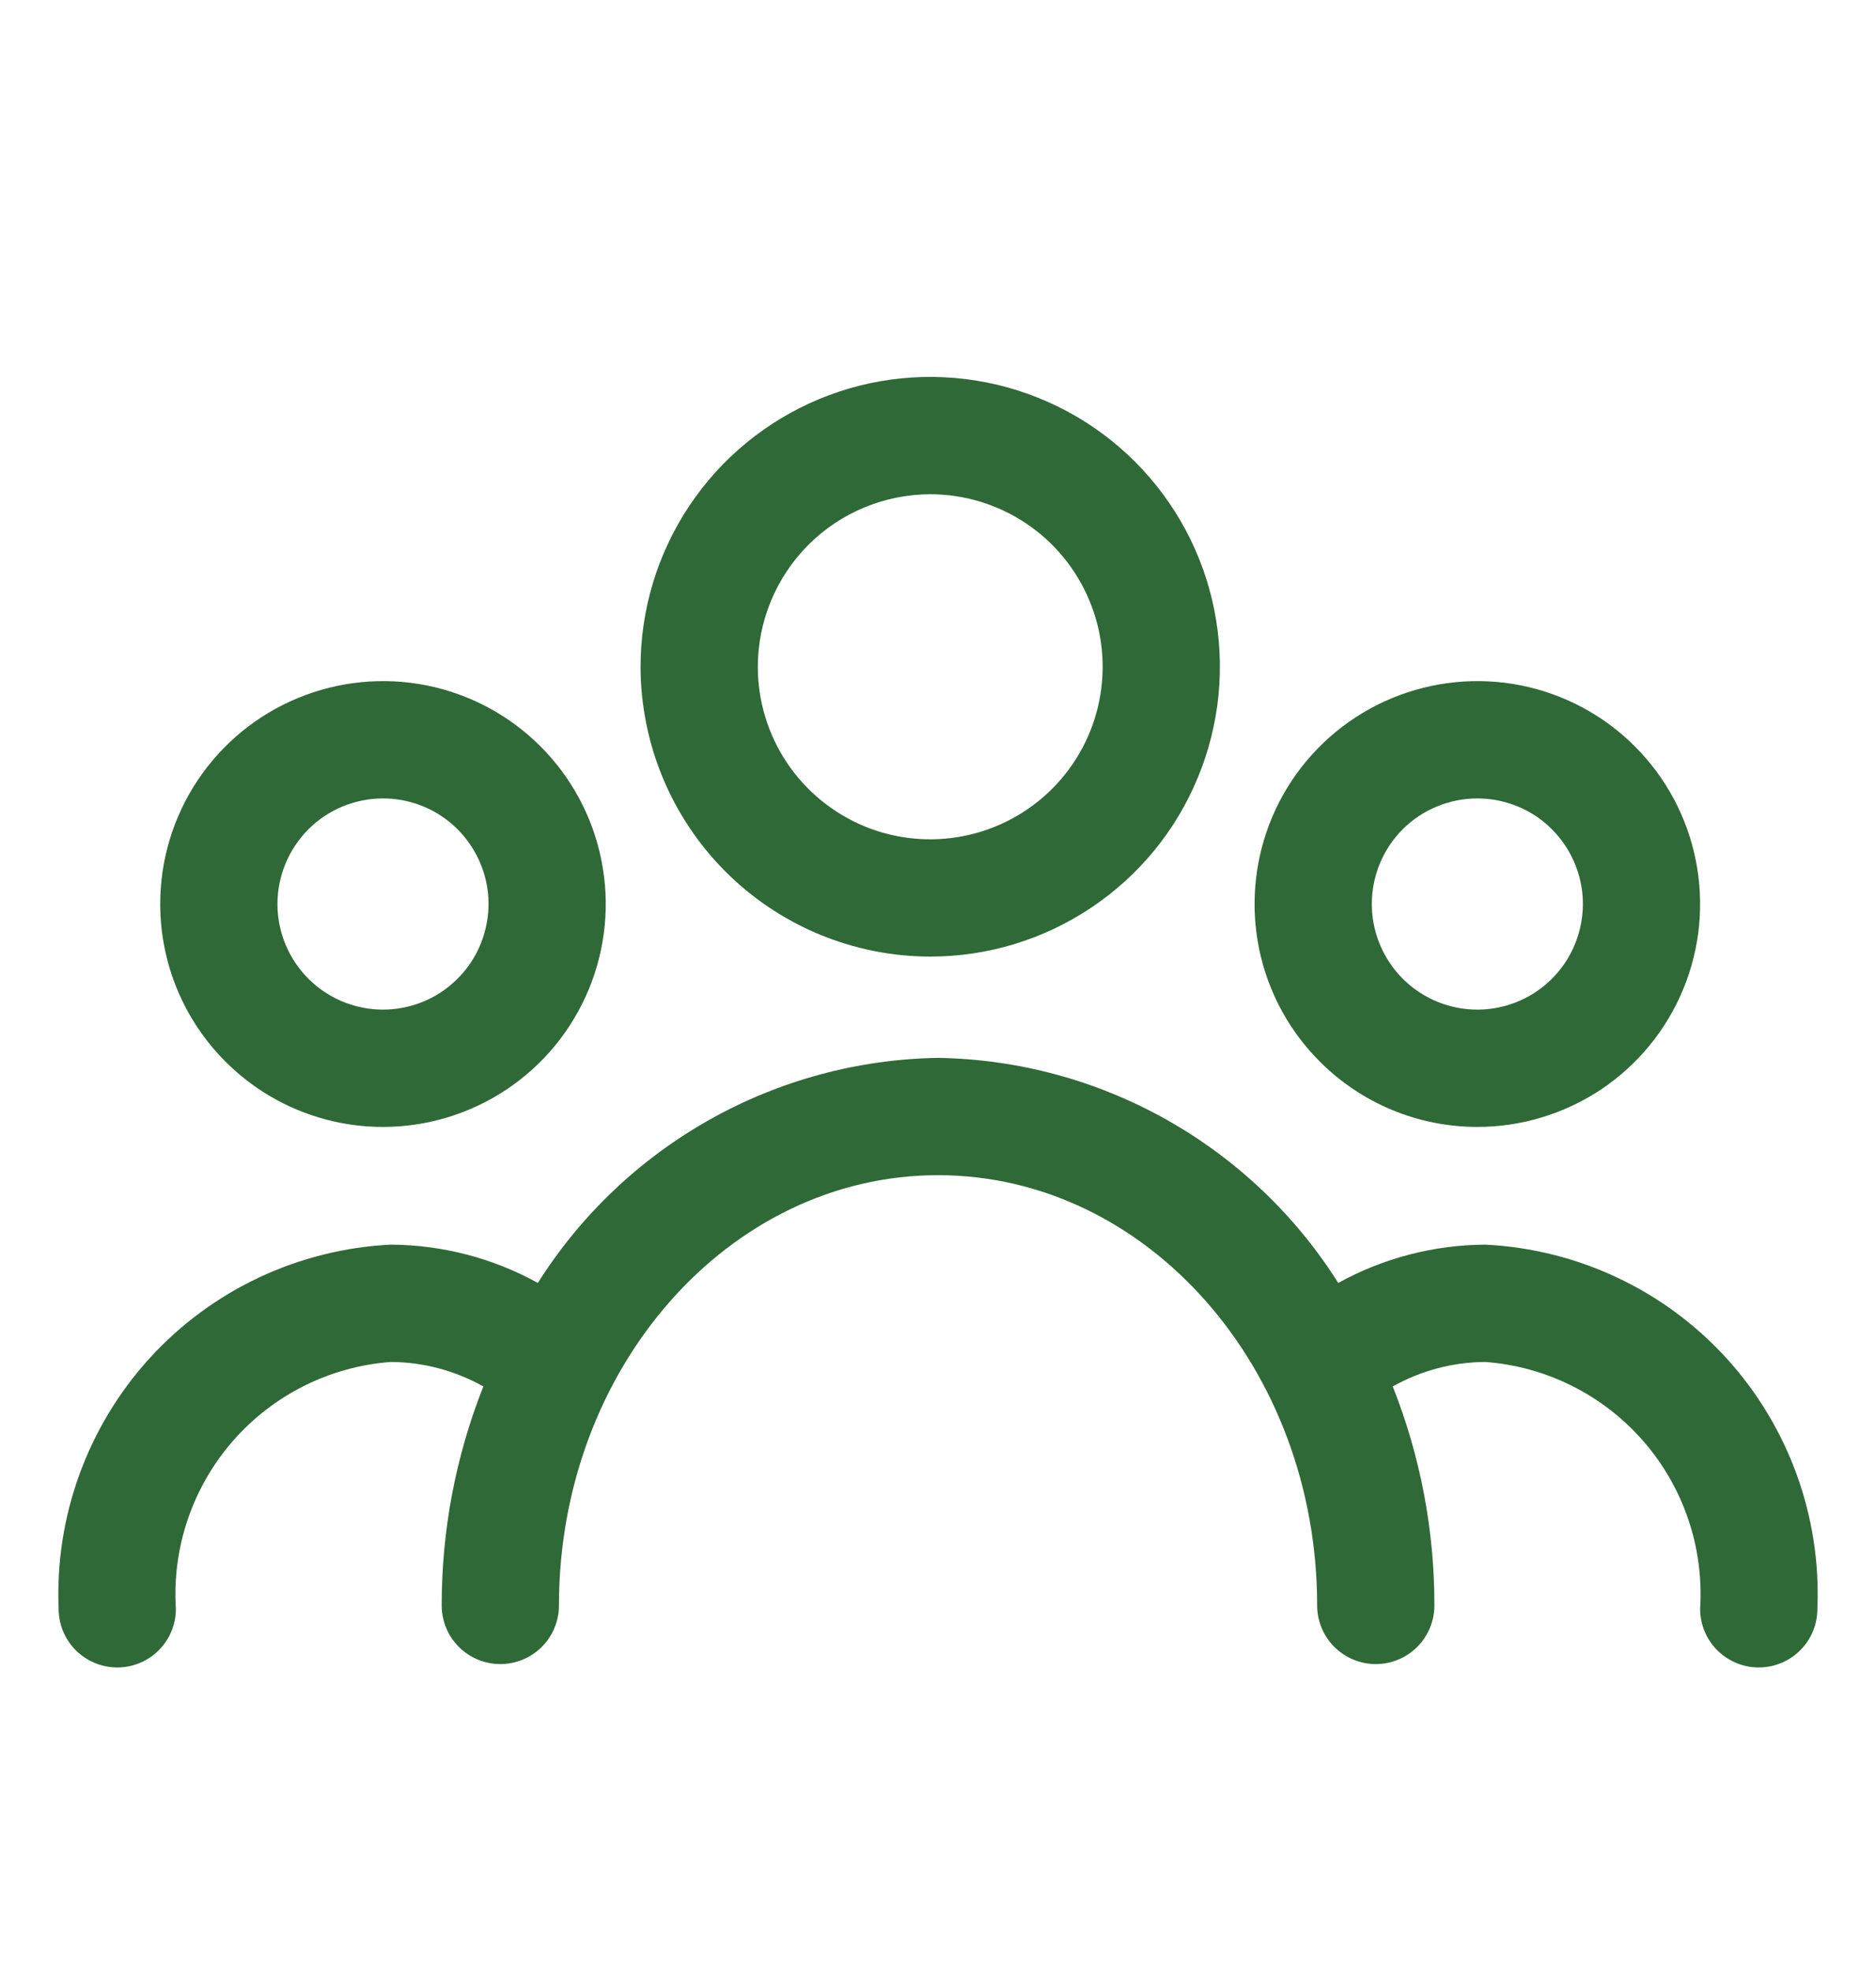 <svg width="20" height="21" viewBox="0 0 20 21" fill="none" xmlns="http://www.w3.org/2000/svg">
<path d="M9.917 10.192C10.528 10.192 11.125 10.011 11.633 9.671C12.141 9.332 12.537 8.85 12.77 8.285C13.004 7.721 13.065 7.1 12.946 6.501C12.827 5.902 12.533 5.352 12.101 4.92C11.669 4.488 11.118 4.194 10.519 4.075C9.92 3.956 9.299 4.017 8.735 4.251C8.171 4.485 7.688 4.881 7.349 5.389C7.01 5.896 6.829 6.494 6.829 7.104C6.83 7.923 7.156 8.708 7.735 9.287C8.314 9.866 9.099 10.191 9.917 10.192ZM9.917 5.266C10.281 5.266 10.636 5.374 10.938 5.576C11.241 5.778 11.476 6.065 11.615 6.401C11.755 6.737 11.791 7.106 11.72 7.463C11.649 7.82 11.474 8.147 11.217 8.404C10.96 8.661 10.632 8.836 10.276 8.907C9.919 8.978 9.55 8.942 9.214 8.803C8.878 8.663 8.591 8.428 8.389 8.126C8.187 7.823 8.079 7.468 8.079 7.104C8.08 6.617 8.274 6.15 8.618 5.805C8.963 5.461 9.43 5.267 9.917 5.266Z" fill="#306938"/>
<path d="M4.083 12.007C4.553 12.007 5.012 11.867 5.402 11.607C5.793 11.346 6.097 10.975 6.277 10.541C6.457 10.107 6.504 9.629 6.412 9.168C6.321 8.708 6.095 8.285 5.762 7.952C5.43 7.62 5.007 7.394 4.546 7.302C4.086 7.211 3.608 7.258 3.174 7.438C2.74 7.617 2.369 7.922 2.108 8.312C1.847 8.703 1.708 9.162 1.708 9.632C1.708 10.262 1.958 10.866 2.404 11.311C2.849 11.757 3.453 12.007 4.083 12.007ZM4.083 8.507C4.306 8.507 4.523 8.573 4.708 8.696C4.893 8.82 5.037 8.996 5.122 9.201C5.208 9.407 5.23 9.633 5.186 9.851C5.143 10.069 5.036 10.27 4.878 10.427C4.721 10.585 4.521 10.692 4.302 10.735C4.084 10.779 3.858 10.756 3.652 10.671C3.447 10.586 3.271 10.442 3.148 10.257C3.024 10.072 2.958 9.854 2.958 9.632C2.958 9.333 3.077 9.047 3.288 8.836C3.498 8.625 3.785 8.507 4.083 8.507Z" fill="#306938"/>
<path d="M15.75 12.007C16.22 12.007 16.679 11.867 17.07 11.607C17.46 11.346 17.765 10.975 17.944 10.541C18.124 10.107 18.171 9.629 18.079 9.168C17.988 8.708 17.762 8.285 17.429 7.952C17.097 7.62 16.674 7.394 16.213 7.302C15.753 7.211 15.275 7.258 14.841 7.438C14.407 7.617 14.036 7.922 13.775 8.312C13.514 8.703 13.375 9.162 13.375 9.632C13.375 10.262 13.625 10.866 14.071 11.311C14.516 11.757 15.12 12.007 15.75 12.007ZM15.75 8.507C15.973 8.507 16.19 8.573 16.375 8.696C16.56 8.82 16.704 8.996 16.789 9.201C16.875 9.407 16.897 9.633 16.853 9.851C16.81 10.069 16.703 10.27 16.546 10.427C16.388 10.585 16.188 10.692 15.97 10.735C15.751 10.779 15.525 10.756 15.319 10.671C15.114 10.586 14.938 10.442 14.815 10.257C14.691 10.072 14.625 9.854 14.625 9.632C14.625 9.333 14.743 9.047 14.954 8.836C15.165 8.625 15.452 8.507 15.75 8.507Z" fill="#306938"/>
<path d="M15.834 13.261C15.286 13.264 14.747 13.404 14.267 13.669C13.811 12.946 13.182 12.349 12.437 11.93C11.692 11.511 10.855 11.285 10 11.271C9.146 11.285 8.309 11.511 7.564 11.93C6.819 12.349 6.19 12.946 5.734 13.669C5.254 13.404 4.715 13.264 4.167 13.261C3.184 13.309 2.26 13.743 1.596 14.47C0.933 15.198 0.584 16.158 0.625 17.141C0.625 17.307 0.691 17.466 0.808 17.583C0.926 17.7 1.085 17.766 1.25 17.766C1.416 17.766 1.575 17.7 1.692 17.583C1.81 17.466 1.875 17.307 1.875 17.141C1.834 16.489 2.052 15.848 2.481 15.355C2.91 14.863 3.516 14.559 4.167 14.511C4.513 14.513 4.852 14.603 5.153 14.772C4.858 15.515 4.708 16.306 4.709 17.105C4.709 17.271 4.774 17.43 4.892 17.547C5.009 17.664 5.168 17.73 5.334 17.73C5.499 17.73 5.658 17.664 5.776 17.547C5.893 17.43 5.959 17.271 5.959 17.105C5.959 14.577 7.771 12.521 10 12.521C12.23 12.521 14.042 14.577 14.042 17.105C14.042 17.271 14.108 17.43 14.225 17.547C14.343 17.664 14.502 17.73 14.667 17.73C14.833 17.73 14.992 17.664 15.109 17.547C15.226 17.43 15.292 17.271 15.292 17.105C15.293 16.306 15.143 15.515 14.848 14.772C15.149 14.603 15.488 14.513 15.834 14.511C16.485 14.559 17.091 14.863 17.52 15.355C17.949 15.848 18.166 16.489 18.125 17.141C18.125 17.307 18.191 17.466 18.308 17.583C18.426 17.7 18.585 17.766 18.75 17.766C18.916 17.766 19.075 17.7 19.192 17.583C19.31 17.466 19.375 17.307 19.375 17.141C19.417 16.158 19.068 15.198 18.405 14.47C17.741 13.743 16.817 13.309 15.834 13.261Z" fill="#306938"/>
</svg>
